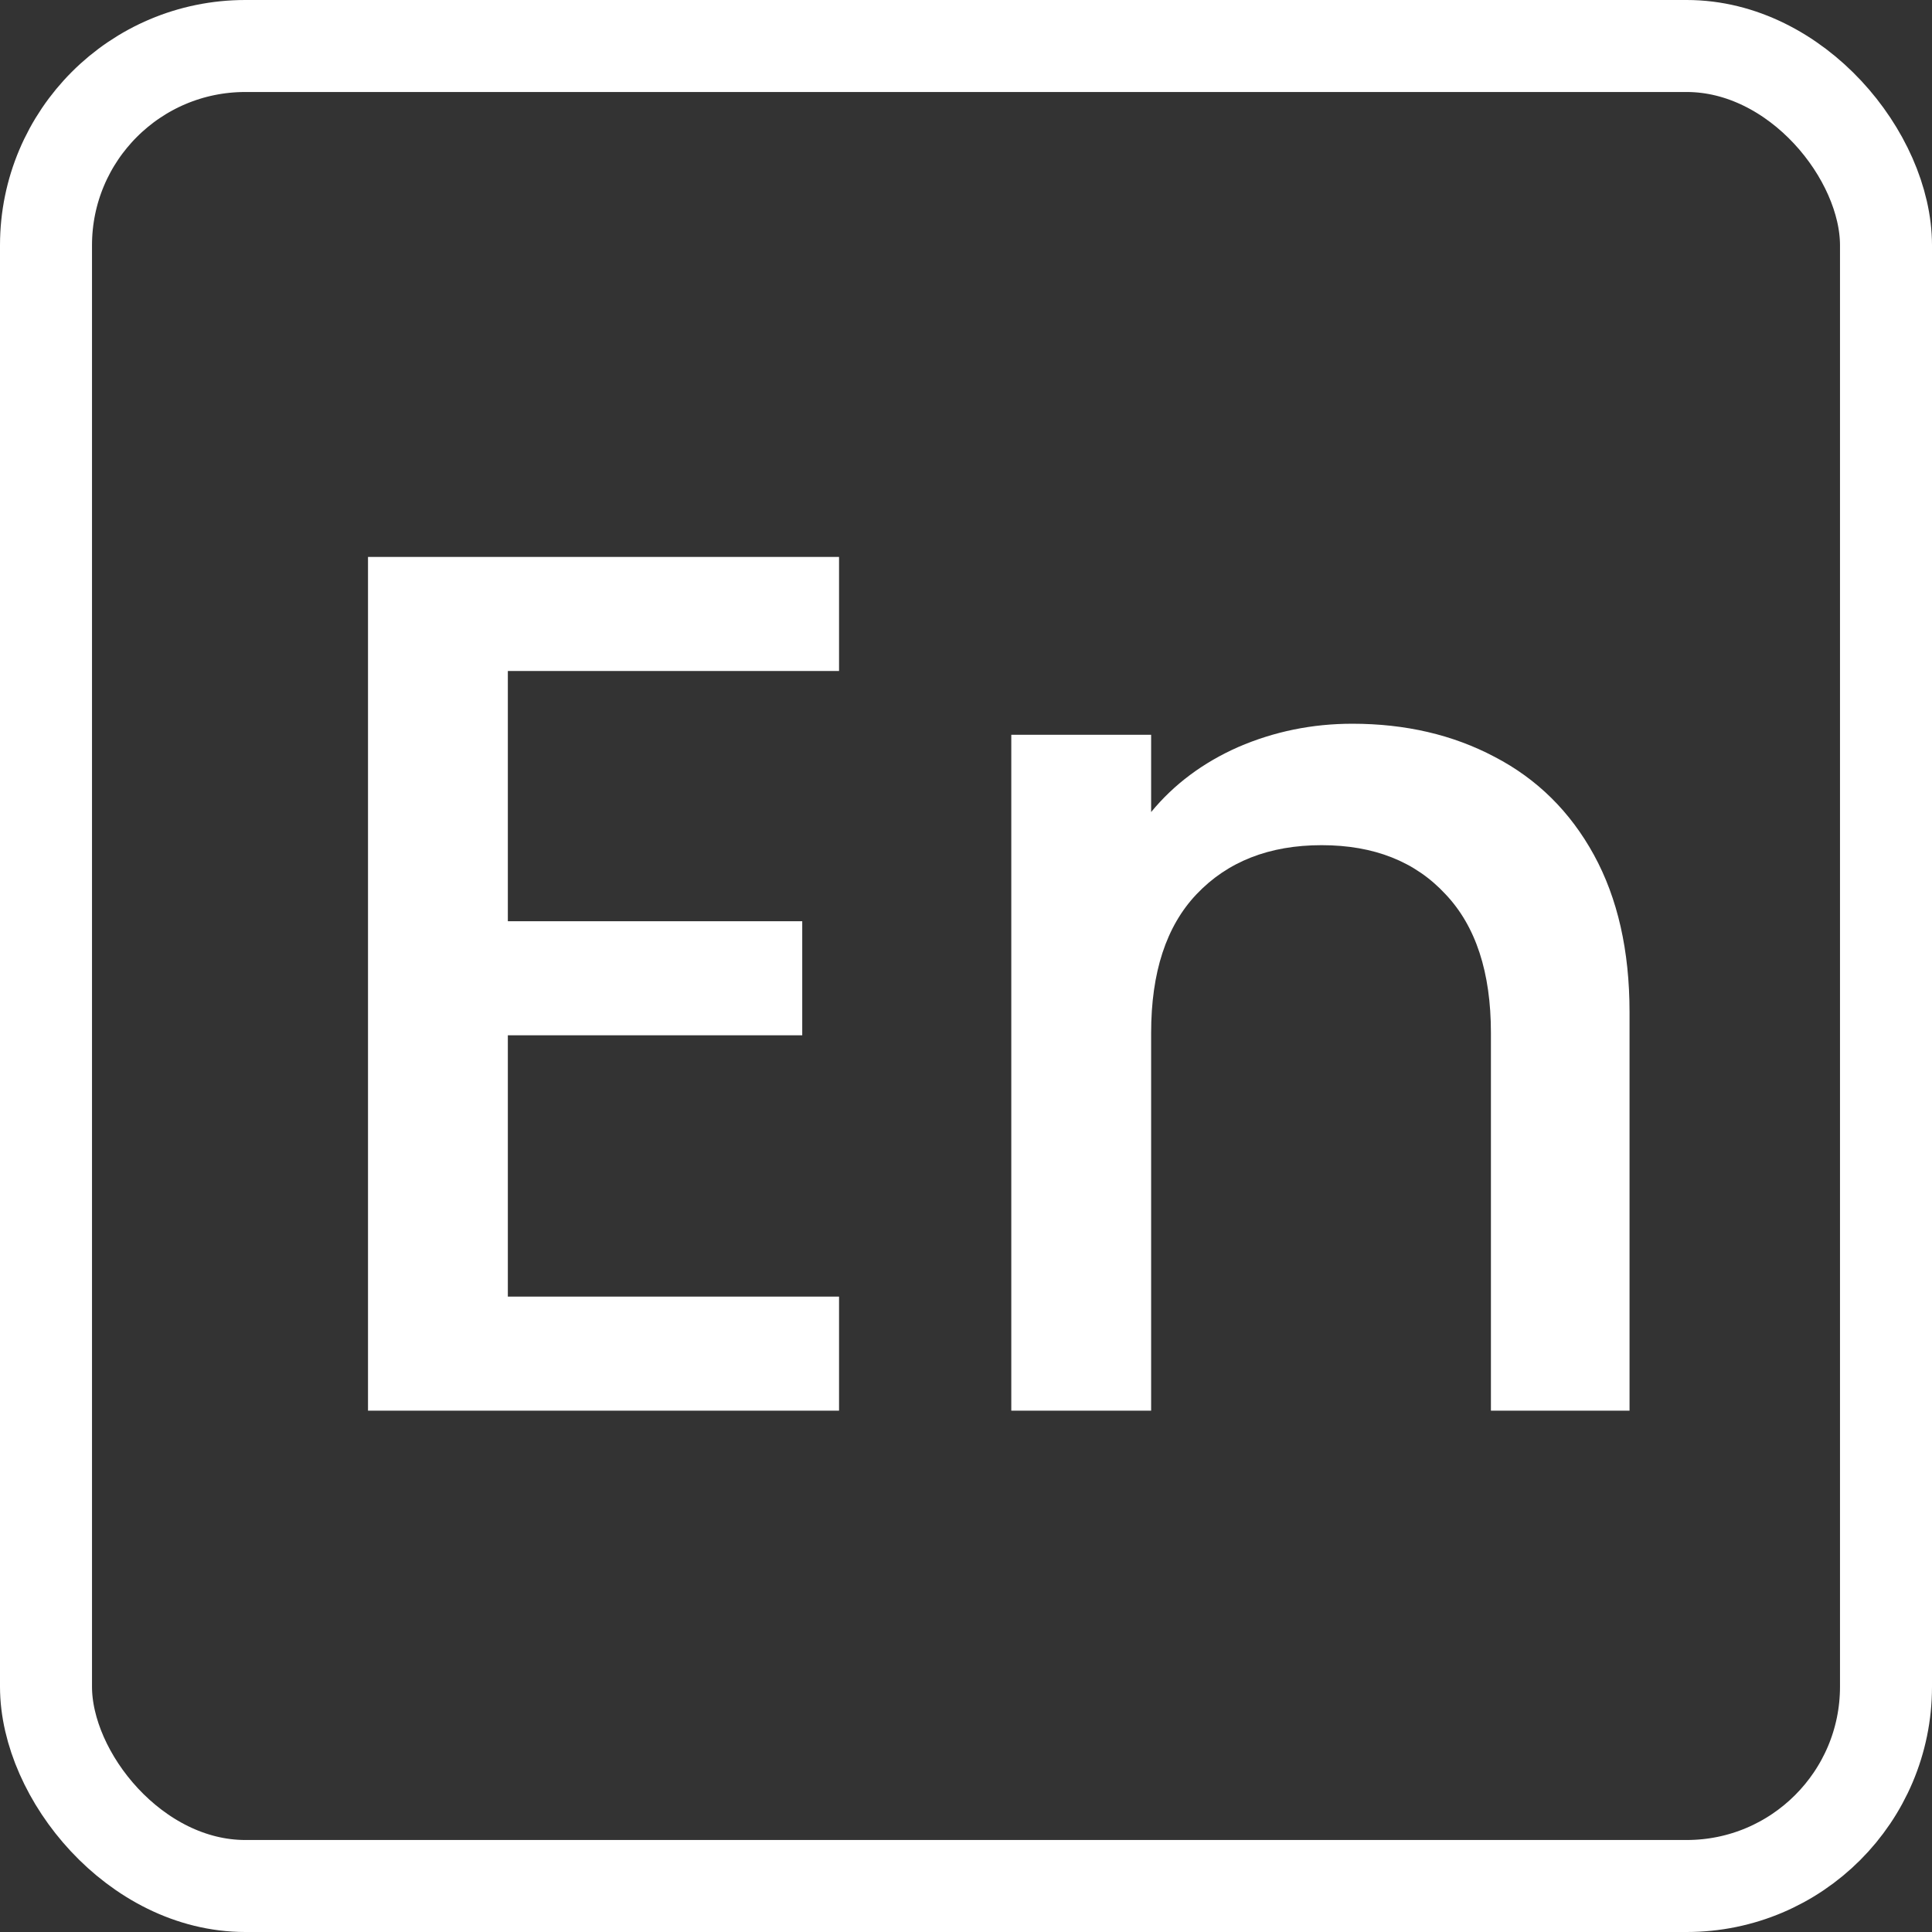 <svg width="63" height="63" viewBox="0 0 63 63" fill="none" xmlns="http://www.w3.org/2000/svg">
<rect x="0" y="0" width="63" height="63" fill="#333333" stroke="none"/>
<rect x="1.5" y="1.5" width="60" height="60" rx="6.5" stroke="white" stroke-width="3"/>
<path d="M16.56 21.88V30.04H26.16V33.76H16.56V42.28H27.36V46H12V18.16H27.36V21.88H16.56ZM44.097 23.6C45.83 23.6 47.377 23.96 48.737 24.68C50.123 25.4 51.203 26.467 51.977 27.88C52.75 29.293 53.137 31 53.137 33V46H48.617V33.68C48.617 31.707 48.123 30.2 47.137 29.16C46.15 28.093 44.803 27.56 43.097 27.56C41.39 27.56 40.03 28.093 39.017 29.16C38.03 30.2 37.537 31.707 37.537 33.68V46H32.977V23.96H37.537V26.48C38.283 25.573 39.23 24.867 40.377 24.36C41.55 23.853 42.79 23.6 44.097 23.6Z" fill="white"/>
</svg>
